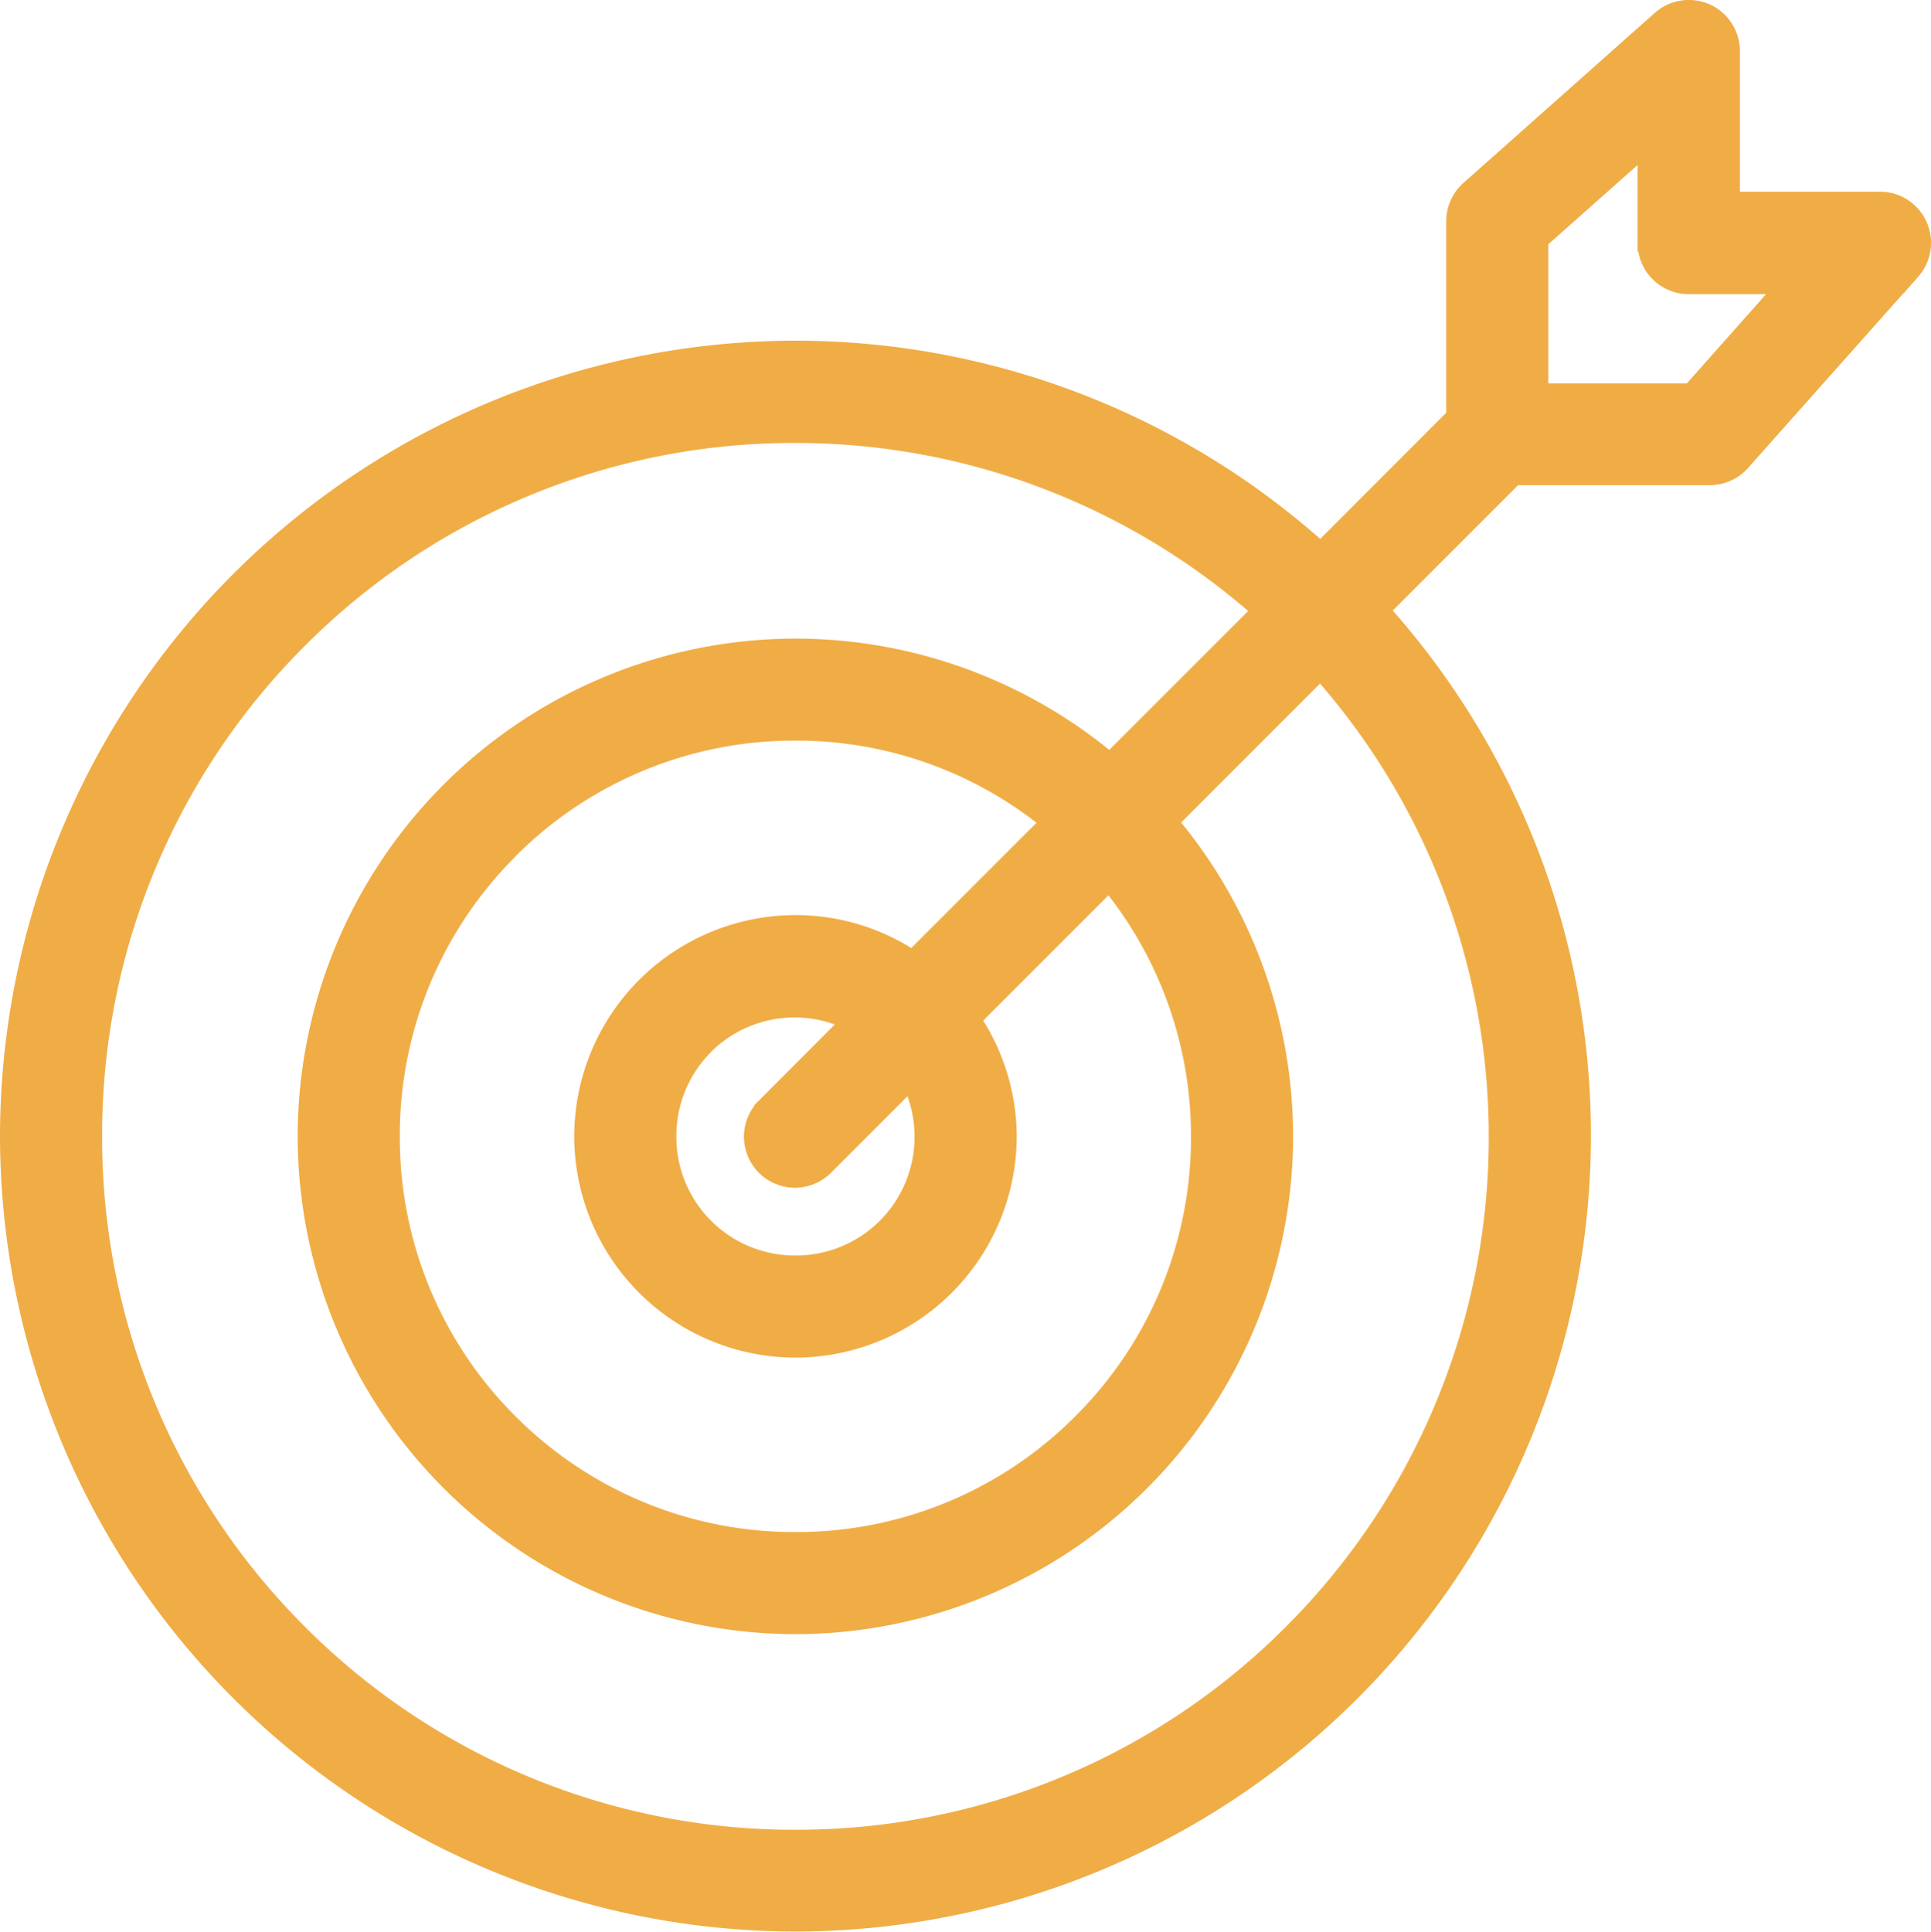 <svg xmlns="http://www.w3.org/2000/svg" width="56.44" height="56.456" viewBox="0 0 56.44 56.456">
  <path id="Vision_e_mission_icon" data-name="Vision e mission icon" d="M-9099-9173.794a23.276,23.276,0,0,1,23.249-23.25,23.211,23.211,0,0,1,15.339,5.793l3.683-3.686v-5.587a1.5,1.5,0,0,1,.49-1.118l5.6-4.976a1.486,1.486,0,0,1,.816-.371,1.43,1.43,0,0,1,.185-.012,1.5,1.5,0,0,1,.993.376,1.5,1.5,0,0,1,.5,1.128v4.1h4.1a1.471,1.471,0,0,1,1.028.416,1.493,1.493,0,0,1,.457,1.01,1.494,1.494,0,0,1-.365,1.047l-.438.5v-.009l-4.536,5.1a1.493,1.493,0,0,1-1.118.511h-5.61l-3.665,3.665a23.2,23.2,0,0,1,5.793,15.356,23.275,23.275,0,0,1-23.25,23.25A23.276,23.276,0,0,1-9099-9173.794Zm15.356-18.675a20.157,20.157,0,0,0-6.442,4.34,20.166,20.166,0,0,0-4.34,6.439,20.18,20.18,0,0,0-1.589,7.9,20.17,20.17,0,0,0,1.589,7.894,20.177,20.177,0,0,0,4.34,6.439,20.162,20.162,0,0,0,6.442,4.342,20.194,20.194,0,0,0,7.893,1.59,20.206,20.206,0,0,0,7.894-1.59,20.162,20.162,0,0,0,6.442-4.342,20.216,20.216,0,0,0,4.337-6.439,20.173,20.173,0,0,0,1.592-7.894,20.231,20.231,0,0,0-4.931-13.233l-4.06,4.061a14.527,14.527,0,0,1,3.273,9.173,14.566,14.566,0,0,1-14.548,14.548,14.567,14.567,0,0,1-14.548-14.548,14.565,14.565,0,0,1,14.548-14.548,14.568,14.568,0,0,1,9.174,3.253l4.06-4.06a20.245,20.245,0,0,0-13.233-4.91h-.149A20.158,20.158,0,0,0-9083.644-9192.469Zm-.289,10.5a11.493,11.493,0,0,0-3.381,8.18,11.488,11.488,0,0,0,3.381,8.18,11.493,11.493,0,0,0,8.182,3.383,11.478,11.478,0,0,0,8.18-3.383,11.476,11.476,0,0,0,3.381-8.18,11.431,11.431,0,0,0-2.412-7.045l-3.66,3.66a6.422,6.422,0,0,1,.979,3.385,6.474,6.474,0,0,1-6.468,6.465,6.471,6.471,0,0,1-6.465-6.465,6.474,6.474,0,0,1,6.465-6.468,6.441,6.441,0,0,1,3.386.962l3.66-3.66a11.429,11.429,0,0,0-7.046-2.4A11.489,11.489,0,0,0-9083.933-9181.974Zm5.717,5.714a3.462,3.462,0,0,0-1.015,2.466,3.462,3.462,0,0,0,1.015,2.466,3.461,3.461,0,0,0,2.465,1.014,3.455,3.455,0,0,0,2.466-1.014,3.462,3.462,0,0,0,1.015-2.466,3.441,3.441,0,0,0-.206-1.172l-2.223,2.224a1.51,1.51,0,0,1-1.062.45h0a1.509,1.509,0,0,1-1.063-.443,1.507,1.507,0,0,1-.432-1.075,1.506,1.506,0,0,1,.3-.873l-.01-.012.144-.143,0,0,.021-.021,2.2-2.205a3.421,3.421,0,0,0-1.153-.205A3.461,3.461,0,0,0-9078.216-9176.26Zm24.472-23.607v4.066h4.049l2.314-2.608h-2.262a1.484,1.484,0,0,1-1.054-.437,1.475,1.475,0,0,1-.416-.807h-.022v-2.53ZM-9050.886-9202.737Z" transform="translate(9099 9207)" fill="#f0ad46"/>
</svg>
